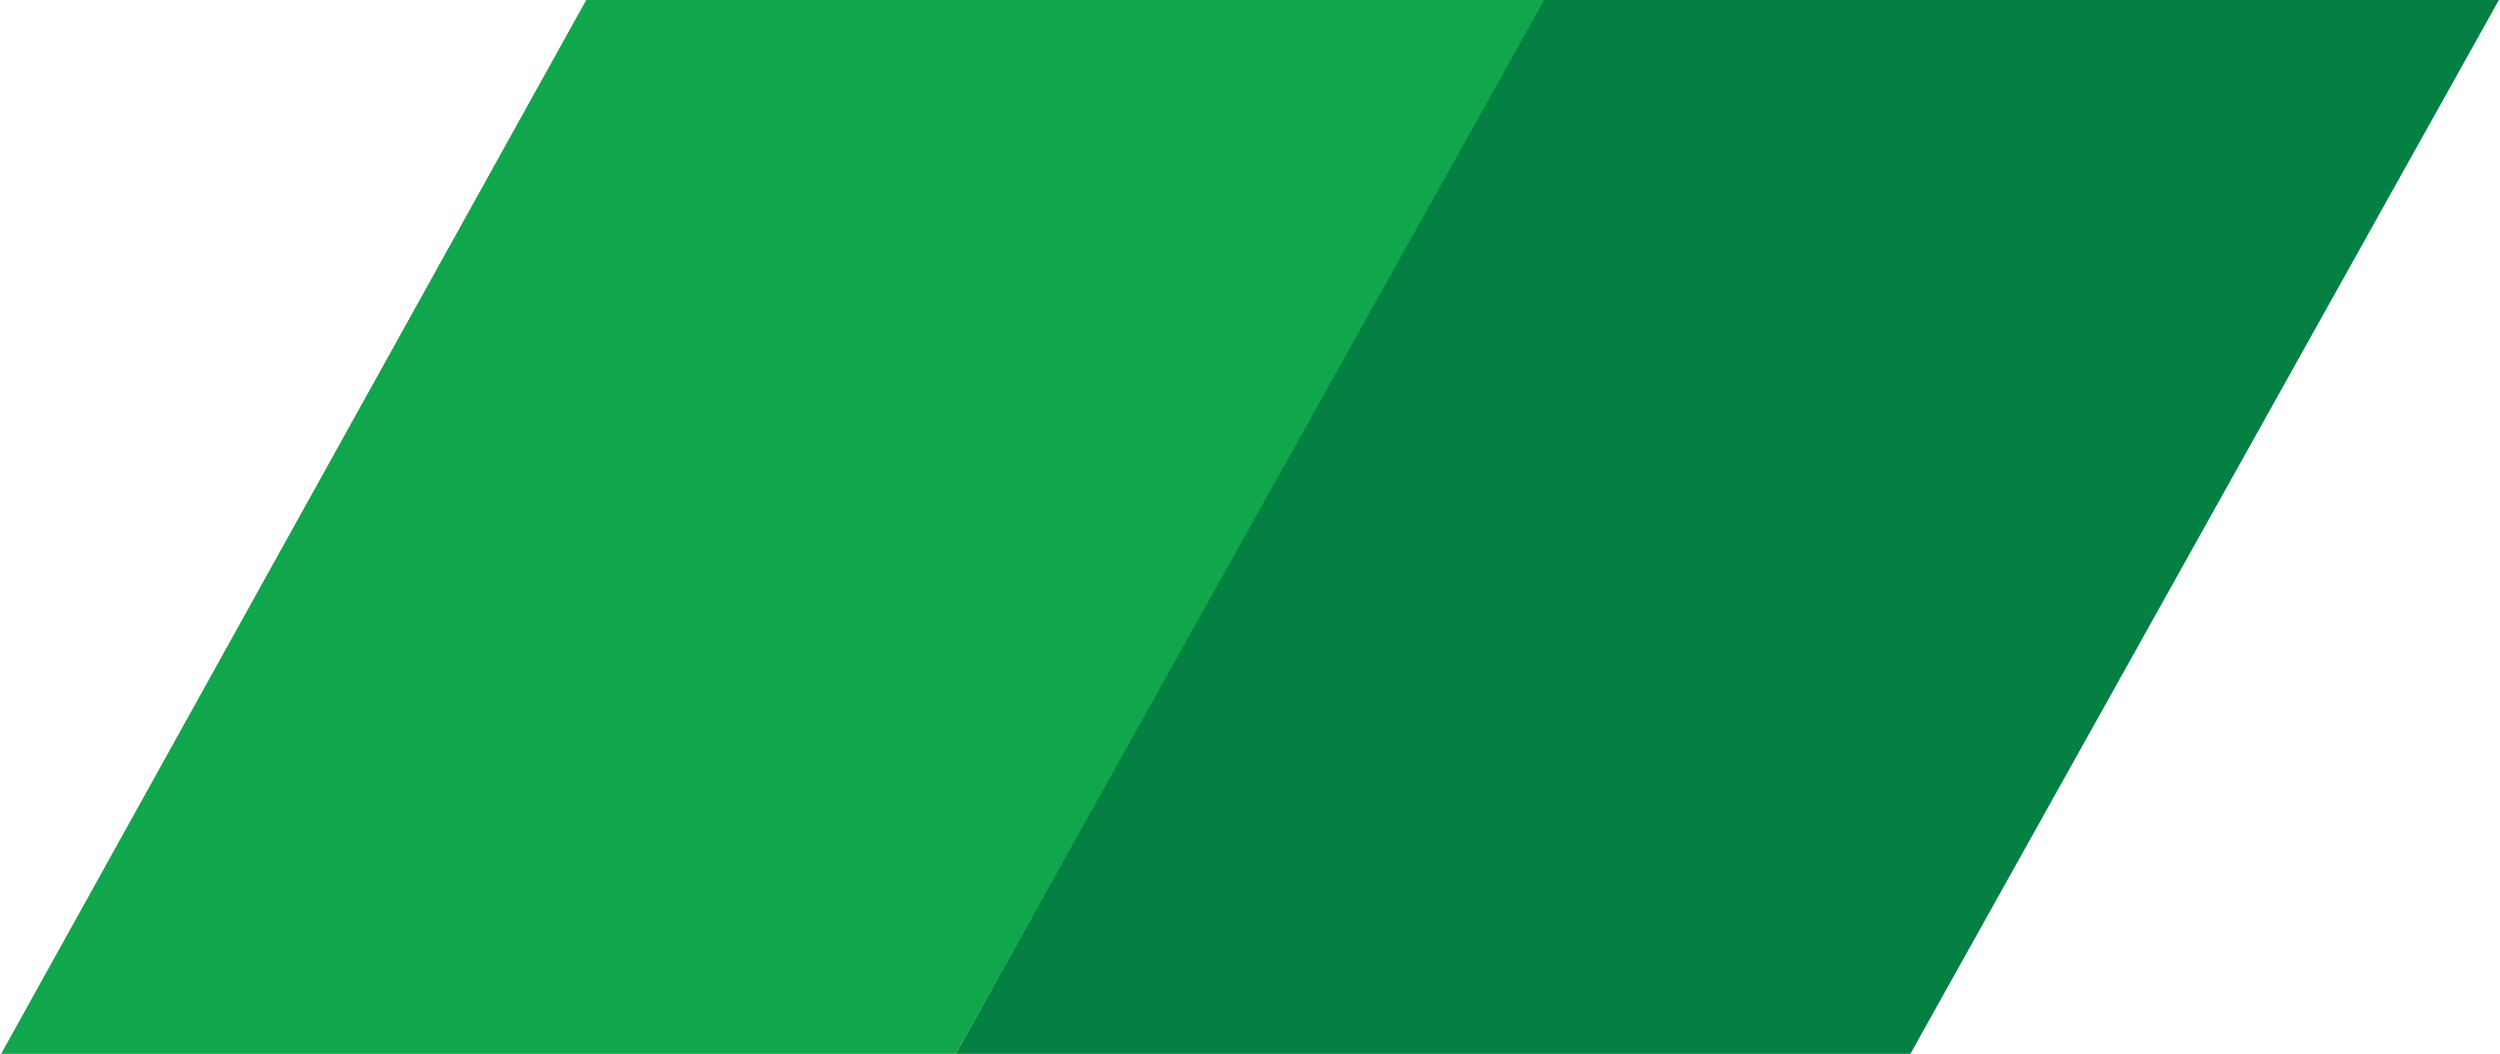 <svg xmlns="http://www.w3.org/2000/svg" width="427" height="180" viewBox="0 0 427 180" fill="none"><path d="M163.24 180H326.292L426.812 0H263.177L163.24 180Z" fill="#048043"></path><path d="M0.188 180H163.241L263.761 0H100.124L0.188 180Z" fill="#10A74C"></path></svg>